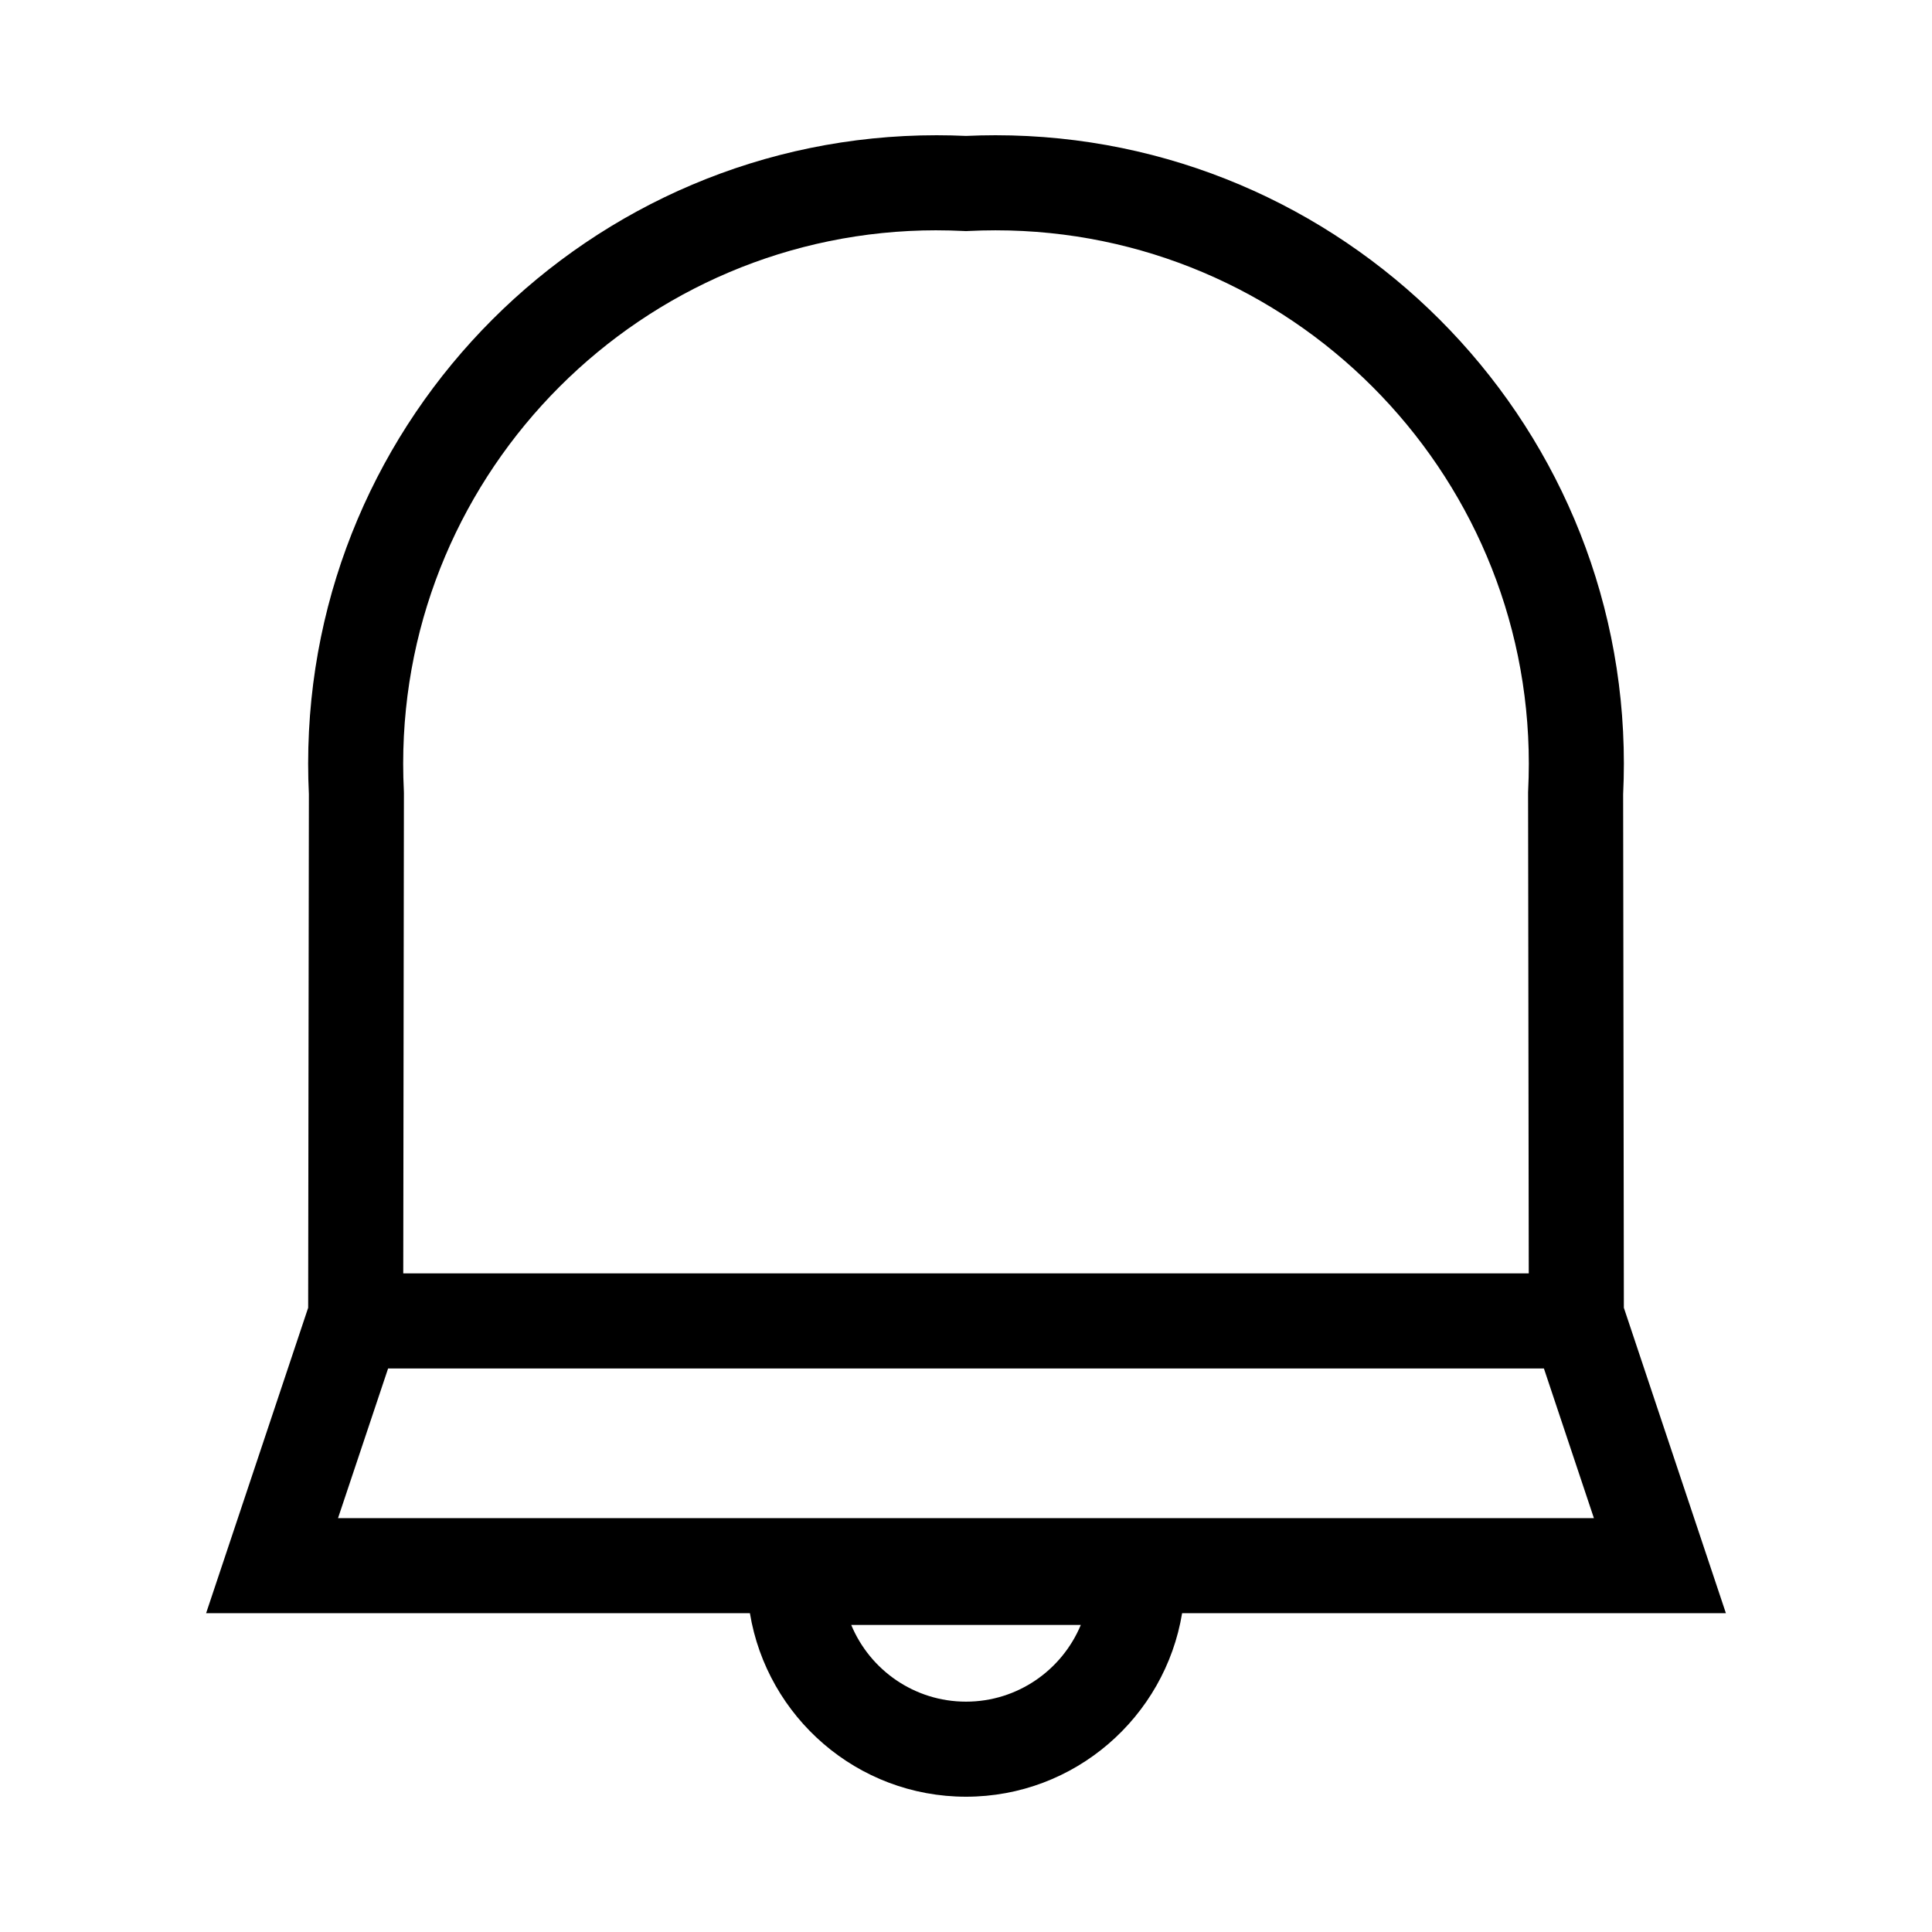 <?xml version="1.0" encoding="UTF-8"?>
<!-- The Best Svg Icon site in the world: iconSvg.co, Visit us! https://iconsvg.co -->
<svg fill="#000000" width="800px" height="800px" version="1.1" viewBox="144 144 512 512" xmlns="http://www.w3.org/2000/svg">
 <path d="m601.38 571.51-27.039-80.938-0.191-136.09c0.125-2.691 0.195-5.391 0.195-8.113 0-91.824-74.703-166.53-166.53-166.53-2.621 0-5.223 0.066-7.812 0.18-2.59-0.117-5.195-0.18-7.812-0.18-91.824 0-166.53 74.703-166.53 166.53 0 2.719 0.066 5.422 0.195 8.113l-0.191 136.09-27.043 80.938h144.11c4.543 27.543 28.461 48.637 57.27 48.637 28.809 0 52.723-21.094 57.27-48.637zm-201.38 23.445c-13.695 0-25.461-8.402-30.414-20.324h60.836c-4.961 11.922-16.727 20.324-30.422 20.324zm-7.809-389.92c2.414 0 4.812 0.066 7.188 0.18l0.621 0.031 0.625-0.031c2.383-0.117 4.781-0.18 7.188-0.18 77.934 0 141.34 63.406 141.34 141.34 0 2.414-0.066 4.812-0.18 7.195l-0.016 0.316 0.18 127.57h-298.27l0.176-127.25-0.016-0.641c-0.117-2.383-0.18-4.781-0.18-7.195 0.004-77.93 63.406-141.34 141.34-141.34zm-145.34 301.62h306.3l13.25 39.664h-332.82z"/>
</svg>